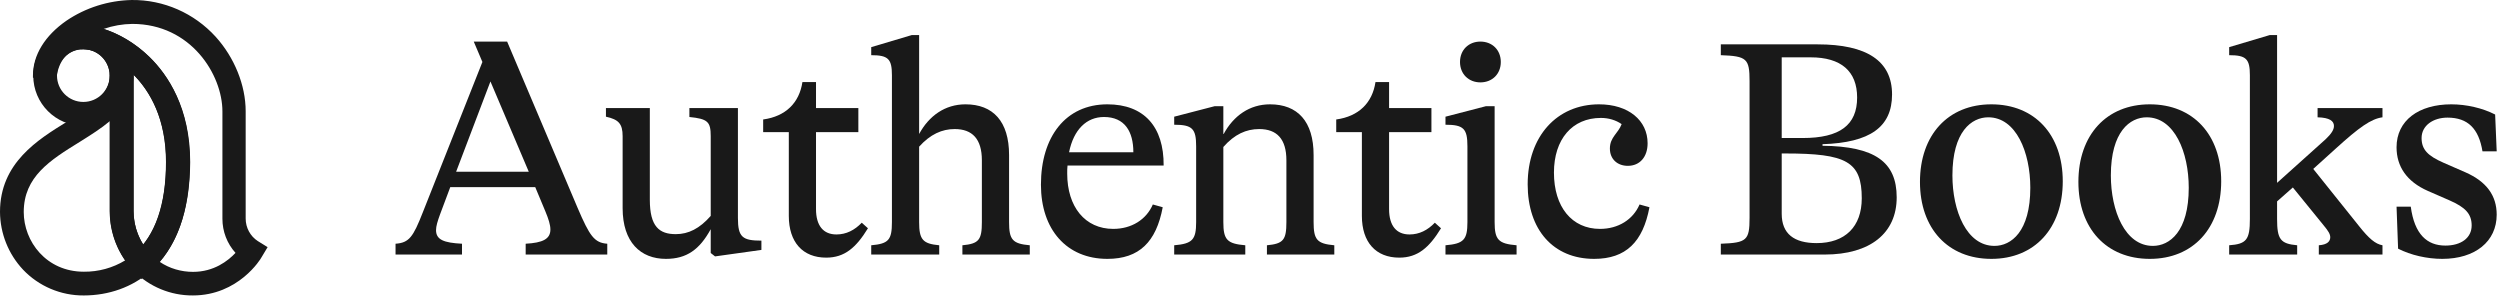 <svg width="275" height="33" viewBox="0 0 275 33" fill="none" xmlns="http://www.w3.org/2000/svg">
<path d="M268.652 28.476C266.986 28.476 265.184 28.068 263.79 27.354L263.62 22.73H265.184C265.592 25.79 266.986 27.014 268.992 27.014C270.726 27.014 271.882 26.164 271.882 24.804C271.882 23.512 271.168 22.798 269.468 22.05L267.054 20.996C264.742 19.976 263.62 18.31 263.62 16.202C263.62 13.244 266.068 11.476 269.638 11.476C271.304 11.476 273.072 11.884 274.466 12.598L274.636 16.644H273.072C272.664 14.162 271.474 12.938 269.23 12.938C267.632 12.938 266.374 13.822 266.374 15.182C266.374 16.474 267.088 17.154 268.788 17.902L271.202 18.956C273.514 19.976 274.636 21.506 274.636 23.614C274.636 26.572 272.256 28.476 268.652 28.476Z" fill="#191919"/>
<path d="M262.073 11.884V12.904C260.815 13.074 259.523 13.992 256.939 16.338L254.457 18.582L259.523 24.906C260.577 26.232 261.291 26.844 262.073 26.98V28H255.069V26.98C256.021 26.912 256.327 26.538 256.327 26.096C256.327 25.756 256.123 25.416 255.613 24.804L252.213 20.622L250.479 22.152V24.09C250.479 26.334 250.853 26.81 252.689 26.98V28H245.209V26.98C247.113 26.844 247.487 26.368 247.487 24.09V8.28C247.487 6.478 247.079 6.07 245.209 6.07V5.186L249.663 3.86H250.479V20.112L255.817 15.318C256.463 14.706 256.735 14.264 256.735 13.856C256.735 13.312 256.259 12.938 254.933 12.904V11.884H262.073Z" fill="#191919"/>
<path d="M236.478 28.476C231.718 28.476 228.624 25.144 228.624 20.01C228.624 14.842 231.718 11.476 236.478 11.476C241.238 11.476 244.332 14.808 244.332 19.942C244.332 25.11 241.238 28.476 236.478 28.476ZM236.818 27.048C238.654 27.048 240.762 25.484 240.762 20.656C240.762 16.746 239.198 12.904 236.138 12.904C234.302 12.904 232.194 14.468 232.194 19.296C232.194 23.206 233.758 27.048 236.818 27.048Z" fill="#191919"/>
<path d="M219.05 28.476C214.29 28.476 211.196 25.144 211.196 20.01C211.196 14.842 214.29 11.476 219.05 11.476C223.81 11.476 226.904 14.808 226.904 19.942C226.904 25.11 223.81 28.476 219.05 28.476ZM219.39 27.048C221.226 27.048 223.334 25.484 223.334 20.656C223.334 16.746 221.77 12.904 218.71 12.904C216.874 12.904 214.766 14.468 214.766 19.296C214.766 23.206 216.33 27.048 219.39 27.048Z" fill="#191919"/>
<path d="M200.476 15.862V16.032C206.222 16.1 208.636 17.8 208.636 21.71C208.636 25.654 205.712 28 200.714 28H189.29V26.81C192.146 26.708 192.452 26.436 192.452 23.954V8.926C192.452 6.444 192.146 6.172 189.29 6.07V4.88H199.932C205.372 4.88 208.126 6.716 208.126 10.388C208.126 13.992 205.678 15.692 200.476 15.862ZM199.184 6.308H195.988V15.182H198.3C202.38 15.182 204.284 13.754 204.284 10.728C204.284 7.838 202.516 6.308 199.184 6.308ZM199.83 26.742C202.958 26.742 204.794 24.94 204.794 21.812C204.794 17.766 203.094 16.882 196.396 16.882H195.988V23.512C195.988 25.722 197.348 26.742 199.83 26.742Z" fill="#191919"/>
<path d="M175.354 28.476C170.866 28.476 168.044 25.28 168.044 20.282C168.044 14.978 171.274 11.476 175.898 11.476C179.128 11.476 181.236 13.244 181.236 15.76C181.236 17.256 180.386 18.242 179.06 18.242C177.938 18.242 177.088 17.528 177.088 16.338C177.088 15.08 178.006 14.672 178.38 13.652C177.734 13.21 176.952 12.972 176.102 12.972C172.94 12.972 170.934 15.318 170.934 18.99C170.934 22.764 172.906 25.178 176 25.178C178.006 25.178 179.638 24.158 180.352 22.492L181.44 22.798C180.726 26.606 178.856 28.476 175.354 28.476Z" fill="#191919"/>
<path d="M162.845 9.062C161.553 9.062 160.601 8.144 160.601 6.818C160.601 5.492 161.553 4.574 162.845 4.574C164.137 4.574 165.089 5.492 165.089 6.818C165.089 8.144 164.137 9.062 162.845 9.062ZM166.823 28H159.003V26.98C161.009 26.81 161.417 26.368 161.417 24.43V16.1C161.417 14.162 161.009 13.72 159.003 13.72V12.836L163.457 11.68H164.409V24.43C164.409 26.368 164.817 26.81 166.823 26.98V28Z" fill="#191919"/>
<path d="M157.831 24.498L158.511 25.11C157.219 27.218 155.961 28.34 153.921 28.34C151.337 28.34 149.807 26.64 149.807 23.75V14.536H146.985V13.142C149.467 12.802 150.963 11.306 151.303 9.028H152.799V11.884H157.457V14.536H152.799V23.002C152.799 24.838 153.615 25.79 155.043 25.79C156.131 25.79 157.049 25.314 157.831 24.498Z" fill="#191919"/>
<path d="M144.496 17.052V24.43C144.496 26.368 144.87 26.81 146.774 26.98V28H139.362V26.98C141.164 26.81 141.504 26.402 141.504 24.43V17.63C141.504 15.284 140.45 14.196 138.512 14.196C137.084 14.196 135.792 14.774 134.568 16.168V24.43C134.568 26.368 134.976 26.81 136.982 26.98V28H129.162V26.98C131.168 26.81 131.576 26.368 131.576 24.43V16.1C131.576 14.162 131.168 13.72 129.162 13.72V12.836L133.616 11.68H134.568V14.74H134.602C135.69 12.734 137.458 11.476 139.702 11.476C142.728 11.476 144.496 13.346 144.496 17.052Z" fill="#191919"/>
<path d="M128.001 18.208H117.427C117.393 18.48 117.393 18.786 117.393 19.092C117.393 22.764 119.365 25.178 122.459 25.178C124.465 25.178 126.097 24.158 126.811 22.492L127.899 22.798C127.185 26.606 125.315 28.476 121.813 28.476C117.325 28.476 114.503 25.246 114.503 20.316C114.503 15.046 117.223 11.476 121.813 11.476C125.825 11.476 128.035 13.924 128.001 18.208ZM121.439 12.87C119.535 12.87 118.107 14.23 117.597 16.746H124.669C124.669 14.468 123.717 12.87 121.439 12.87Z" fill="#191919"/>
<path d="M110.998 17.052V24.43C110.998 26.368 111.372 26.81 113.276 26.98V28H105.864V26.98C107.666 26.81 108.006 26.402 108.006 24.43V17.63C108.006 15.284 106.952 14.196 105.014 14.196C103.62 14.196 102.328 14.774 101.104 16.134V24.43C101.104 26.368 101.512 26.81 103.314 26.98V28H95.835V26.98C97.739 26.81 98.112 26.402 98.112 24.43V8.28C98.112 6.478 97.704 6.07 95.835 6.07V5.186L100.288 3.86H101.104V14.74C102.192 12.734 103.96 11.476 106.204 11.476C109.23 11.476 110.998 13.346 110.998 17.052Z" fill="#191919"/>
<path d="M94.793 24.498L95.474 25.11C94.181 27.218 92.924 28.34 90.883 28.34C88.299 28.34 86.769 26.64 86.769 23.75V14.536H83.948V13.142C86.43 12.802 87.925 11.306 88.266 9.028H89.761V11.884H94.419V14.536H89.761V23.002C89.761 24.838 90.578 25.79 92.005 25.79C93.094 25.79 94.011 25.314 94.793 24.498Z" fill="#191919"/>
<path d="M81.171 11.884V23.988C81.171 26.096 81.681 26.47 83.755 26.47V27.49L78.655 28.204L78.179 27.83V25.212C76.955 27.456 75.527 28.476 73.249 28.476C70.461 28.476 68.489 26.64 68.489 22.9V14.978C68.489 13.618 68.047 13.142 66.653 12.836V11.884H71.481V21.982C71.481 24.94 72.535 25.756 74.337 25.756C75.731 25.756 76.955 25.144 78.179 23.75V14.978C78.179 13.38 77.839 13.074 75.833 12.87V11.884H81.171Z" fill="#191919"/>
<path d="M55.784 4.574L63.536 22.866C64.862 25.96 65.372 26.708 66.8 26.81V28H57.824V26.81C59.694 26.708 60.544 26.3 60.544 25.246C60.544 24.736 60.34 24.09 60 23.274L58.878 20.588H49.528L48.406 23.58C48.134 24.328 47.964 24.872 47.964 25.314C47.964 26.368 48.814 26.708 50.82 26.81V28H43.51V26.81C45.006 26.708 45.448 26.062 46.502 23.376L53.064 6.818L52.112 4.574H55.784ZM53.948 8.96L50.174 18.888H58.164L53.948 8.96Z" fill="#191919"/>
<path d="M9.22 32.25C6.758 32.267 4.401 31.264 2.712 29.486C1.147 27.814 0.268 25.614 0.25 23.308C0.25 18.081 4.278 15.582 7.514 13.593C10.1 11.991 12.334 10.6 12.334 8.312H14.444V23.238C14.444 25.069 15.148 26.829 16.414 28.149L17.188 28.941L16.344 29.68C14.444 31.352 11.911 32.25 9.22 32.25ZM12.334 12.765C11.278 13.751 9.941 14.578 8.622 15.405C5.404 17.394 2.361 19.278 2.361 23.326C2.361 26.67 4.929 30.138 9.22 30.138C10.961 30.155 12.668 29.662 14.127 28.712C12.967 27.128 12.334 25.192 12.334 23.22V12.765Z" fill="#191919"/>
<path fill-rule="evenodd" clip-rule="evenodd" d="M12.084 8.062H14.694V23.238C14.694 25.004 15.373 26.702 16.594 27.975C16.594 27.975 16.594 27.975 16.595 27.976L17.551 28.955L16.509 29.868C16.509 29.868 16.509 29.868 16.509 29.868C14.56 31.583 11.967 32.499 9.221 32.5C6.69 32.518 4.267 31.486 2.531 29.659L2.53 29.657C0.921 27.939 0.018 25.679 7.27177e-06 23.31L0 23.308C0 17.924 4.165 15.357 7.383 13.38C8.682 12.575 9.862 11.841 10.722 11.028C11.575 10.221 12.084 9.363 12.084 8.312V8.062ZM12.575 8.562C12.499 9.683 11.913 10.59 11.065 11.392C10.161 12.246 8.932 13.008 7.646 13.805C4.391 15.805 0.5 18.238 0.5 23.307C0.517 25.55 1.373 27.689 2.894 29.315C4.535 31.042 6.825 32.017 9.218 32L9.22 32C11.856 32 14.329 31.121 16.178 29.492L16.825 28.927L16.235 28.323L16.234 28.322C14.922 26.955 14.194 25.133 14.194 23.238V8.562H12.575ZM12.584 12.19V23.22C12.584 25.139 13.2 27.023 14.329 28.564L14.485 28.777L14.264 28.921C12.763 29.899 11.009 30.405 9.219 30.388C4.77 30.387 2.111 26.787 2.111 23.326C2.111 19.135 5.271 17.182 8.451 15.217L8.489 15.194C8.489 15.194 8.49 15.194 8.489 15.194C8.528 15.169 8.568 15.145 8.606 15.12C9.892 14.315 11.159 13.52 12.163 12.583L12.584 12.19ZM8.89 15.533C8.845 15.561 8.8 15.589 8.755 15.617L8.754 15.618C5.51 17.622 2.611 19.438 2.611 23.326C2.611 26.553 5.087 29.888 9.22 29.888L9.223 29.888C10.828 29.904 12.402 29.474 13.771 28.641C12.677 27.056 12.084 25.155 12.084 23.22V13.321C11.124 14.132 9.995 14.84 8.89 15.533Z" fill="#191919"/>
<path d="M15.587 30.349L14.884 29.627C13.23 27.902 12.316 25.614 12.316 23.238V8.312C12.316 6.711 11.102 5.355 9.501 5.179C9.378 5.162 9.273 5.162 9.167 5.162V3.05C9.431 3.05 9.677 3.067 9.941 3.102C11.718 3.349 14.162 4.405 16.238 6.429C18.243 8.383 20.635 11.956 20.635 17.817C20.635 23.203 19.193 27.181 16.343 29.68L15.587 30.349ZM14.391 7.573C14.426 7.819 14.444 8.066 14.444 8.312V23.238C14.444 24.699 14.901 26.125 15.728 27.322C17.592 25.209 18.524 22.024 18.524 17.817C18.524 12.783 16.572 9.527 14.391 7.573Z" fill="#191919"/>
<path fill-rule="evenodd" clip-rule="evenodd" d="M8.917 2.8H9.167C9.443 2.8 9.7 2.818 9.974 2.855L9.975 2.855C11.808 3.109 14.301 4.191 16.413 6.25C18.459 8.244 20.885 11.879 20.885 17.817C20.885 23.244 19.432 27.303 16.509 29.868C16.509 29.868 16.509 29.867 16.509 29.868L15.574 30.694L14.705 29.802L14.703 29.8C13.005 28.029 12.066 25.678 12.066 23.238V8.312C12.066 6.838 10.948 5.59 9.474 5.428L9.466 5.427C9.363 5.412 9.274 5.412 9.167 5.412H8.917V2.8ZM9.417 3.305V4.919C9.454 4.922 9.493 4.926 9.533 4.931C11.258 5.123 12.566 6.584 12.566 8.312V23.238C12.566 25.549 13.455 27.775 15.063 29.453C15.063 29.454 15.064 29.454 15.064 29.454L15.6 30.004L16.178 29.493L16.179 29.492C18.954 27.057 20.385 23.162 20.385 17.817C20.385 12.033 18.027 8.522 16.063 6.608C14.024 4.619 11.628 3.589 9.907 3.35C9.739 3.328 9.579 3.313 9.417 3.305ZM14.047 6.929L14.558 7.387C16.791 9.387 18.774 12.711 18.774 17.817C18.774 22.055 17.836 25.311 15.915 27.487L15.704 27.727L15.522 27.464C14.667 26.226 14.194 24.751 14.194 23.238V8.312C14.194 8.078 14.177 7.843 14.144 7.608L14.047 6.929ZM14.693 8.204C14.694 8.24 14.694 8.276 14.694 8.312V23.238C14.694 24.537 15.069 25.808 15.753 26.905C17.421 24.857 18.274 21.825 18.274 17.817C18.274 13.222 16.627 10.148 14.693 8.204Z" fill="#191919"/>
<path d="M21.216 32.249C18.842 32.267 16.555 31.317 14.884 29.627L14.11 28.835L14.954 28.096C17.311 26.019 18.507 22.551 18.507 17.817C18.507 8.277 11.542 5.161 9.15 5.161C6.389 5.161 6.019 8.083 5.984 8.418L3.874 8.312C3.874 6.147 5.14 4.088 7.444 2.486C9.52 1.078 11.982 0.303 14.497 0.251C17.927 0.215 21.216 1.659 23.538 4.211C25.56 6.446 26.774 9.438 26.774 12.237V24.047C26.774 25.121 27.319 26.142 28.216 26.723L29.096 27.268L28.568 28.148C28.48 28.342 26.088 32.249 21.216 32.249ZM17.206 28.852C18.367 29.715 19.791 30.155 21.234 30.155C23.784 30.155 25.437 28.729 26.246 27.814C25.261 26.811 24.716 25.473 24.716 24.065V12.255C24.716 8.118 21.181 2.38 14.55 2.38C13.196 2.398 11.859 2.68 10.61 3.225C12.316 3.612 14.427 4.651 16.274 6.446C18.279 8.4 20.671 11.973 20.671 17.834C20.636 22.639 19.475 26.335 17.206 28.852Z" fill="#191919"/>
<path fill-rule="evenodd" clip-rule="evenodd" d="M14.501 0.501C12.034 0.553 9.62 1.312 7.586 2.692C5.414 4.202 4.218 6.101 4.129 8.074L5.768 8.156C5.826 7.805 5.972 7.162 6.328 6.54C6.803 5.71 7.659 4.911 9.15 4.911C10.423 4.911 12.822 5.725 14.899 7.732C16.989 9.751 18.757 12.979 18.757 17.817C18.757 22.586 17.553 26.139 15.12 28.283L14.473 28.849L15.062 29.451C15.062 29.451 15.062 29.451 15.062 29.451C16.686 31.093 18.908 32.017 21.214 32L21.216 32C23.58 32 25.342 31.052 26.527 30.078C27.12 29.591 27.568 29.098 27.872 28.715C28.023 28.524 28.139 28.361 28.219 28.242C28.258 28.182 28.289 28.133 28.31 28.098C28.319 28.083 28.325 28.072 28.33 28.064C28.338 28.049 28.341 28.044 28.34 28.045L28.346 28.032L28.755 27.351L28.08 26.933C27.111 26.305 26.524 25.204 26.524 24.047V12.237C26.524 9.506 25.338 6.573 23.353 4.379C21.079 1.879 17.858 0.467 14.501 0.501ZM14.495 0.001C17.996 -0.035 21.353 1.438 23.723 4.043C25.783 6.32 27.024 9.371 27.024 12.237V24.047C27.024 25.037 27.527 25.978 28.35 26.512L29.437 27.186L28.788 28.268C28.738 28.366 28.56 28.652 28.263 29.026C27.942 29.431 27.47 29.951 26.845 30.465C25.594 31.492 23.724 32.499 21.217 32.499C21.217 32.499 21.216 32.499 21.216 32.499V32.25L21.217 32.499C21.217 32.499 21.218 32.499 21.217 32.499C18.775 32.517 16.424 31.54 14.706 29.803L14.705 29.802L13.747 28.821L14.789 27.908C17.069 25.898 18.257 22.516 18.257 17.817C18.257 13.114 16.543 10.015 14.552 8.091C12.549 6.156 10.269 5.411 9.15 5.411C7.88 5.411 7.171 6.074 6.762 6.788C6.346 7.515 6.249 8.288 6.233 8.444L6.208 8.679L3.624 8.55V8.312C3.624 6.041 4.953 3.913 7.301 2.281L7.304 2.279C9.42 0.843 11.929 0.054 14.492 0.001L14.495 0.001ZM14.547 2.13L14.55 2.13C21.349 2.13 24.966 8.012 24.966 12.255V24.065C24.966 25.408 25.486 26.683 26.425 27.639L26.588 27.805L26.434 27.98C25.601 28.921 23.886 30.405 21.234 30.405C19.741 30.405 18.264 29.95 17.057 29.053L16.836 28.889L17.02 28.685C19.234 26.23 20.386 22.602 20.421 17.833C20.421 12.05 18.063 8.539 16.099 6.625C14.284 4.861 12.215 3.846 10.555 3.469L9.813 3.301L10.51 2.996C11.79 2.437 13.16 2.148 14.547 2.13ZM14.552 2.63C13.479 2.644 12.417 2.828 11.404 3.182C13.001 3.684 14.826 4.69 16.448 6.267C18.494 8.261 20.921 11.896 20.921 17.834L20.921 17.836C20.886 22.546 19.778 26.238 17.577 28.809C18.649 29.534 19.932 29.905 21.234 29.905C23.532 29.905 25.075 28.7 25.906 27.817C24.977 26.788 24.466 25.459 24.466 24.065V12.255C24.466 8.225 21.014 2.631 14.552 2.63Z" fill="#191919"/>
<path d="M9.168 13.593C6.266 13.593 3.909 11.234 3.909 8.33C3.909 5.426 6.266 3.067 9.168 3.067C12.07 3.067 14.427 5.426 14.427 8.33C14.427 11.234 12.07 13.593 9.168 13.593ZM9.168 5.162C7.426 5.162 6.019 6.57 6.019 8.312C6.019 10.055 7.426 11.463 9.168 11.463C10.909 11.463 12.316 10.055 12.316 8.312C12.316 6.587 10.909 5.162 9.168 5.162Z" fill="#191919"/>
<path fill-rule="evenodd" clip-rule="evenodd" d="M9.168 3.317C6.404 3.317 4.159 5.564 4.159 8.33C4.159 11.096 6.404 13.343 9.168 13.343C11.932 13.343 14.177 11.096 14.177 8.33C14.177 5.564 11.932 3.317 9.168 3.317ZM3.659 8.33C3.659 5.288 6.127 2.817 9.168 2.817C12.208 2.817 14.677 5.288 14.677 8.33C14.677 11.372 12.208 13.843 9.168 13.843C6.127 13.843 3.659 11.372 3.659 8.33ZM5.769 8.312C5.769 6.432 7.288 4.912 9.168 4.912C11.048 4.912 12.566 6.45 12.566 8.312C12.566 10.193 11.047 11.713 9.168 11.713C7.288 11.713 5.769 10.193 5.769 8.312ZM9.168 5.412C7.565 5.412 6.269 6.708 6.269 8.312C6.269 9.917 7.565 11.213 9.168 11.213C10.771 11.213 12.066 9.917 12.066 8.312C12.066 6.724 10.77 5.412 9.168 5.412Z" fill="#191919"/>
</svg>
